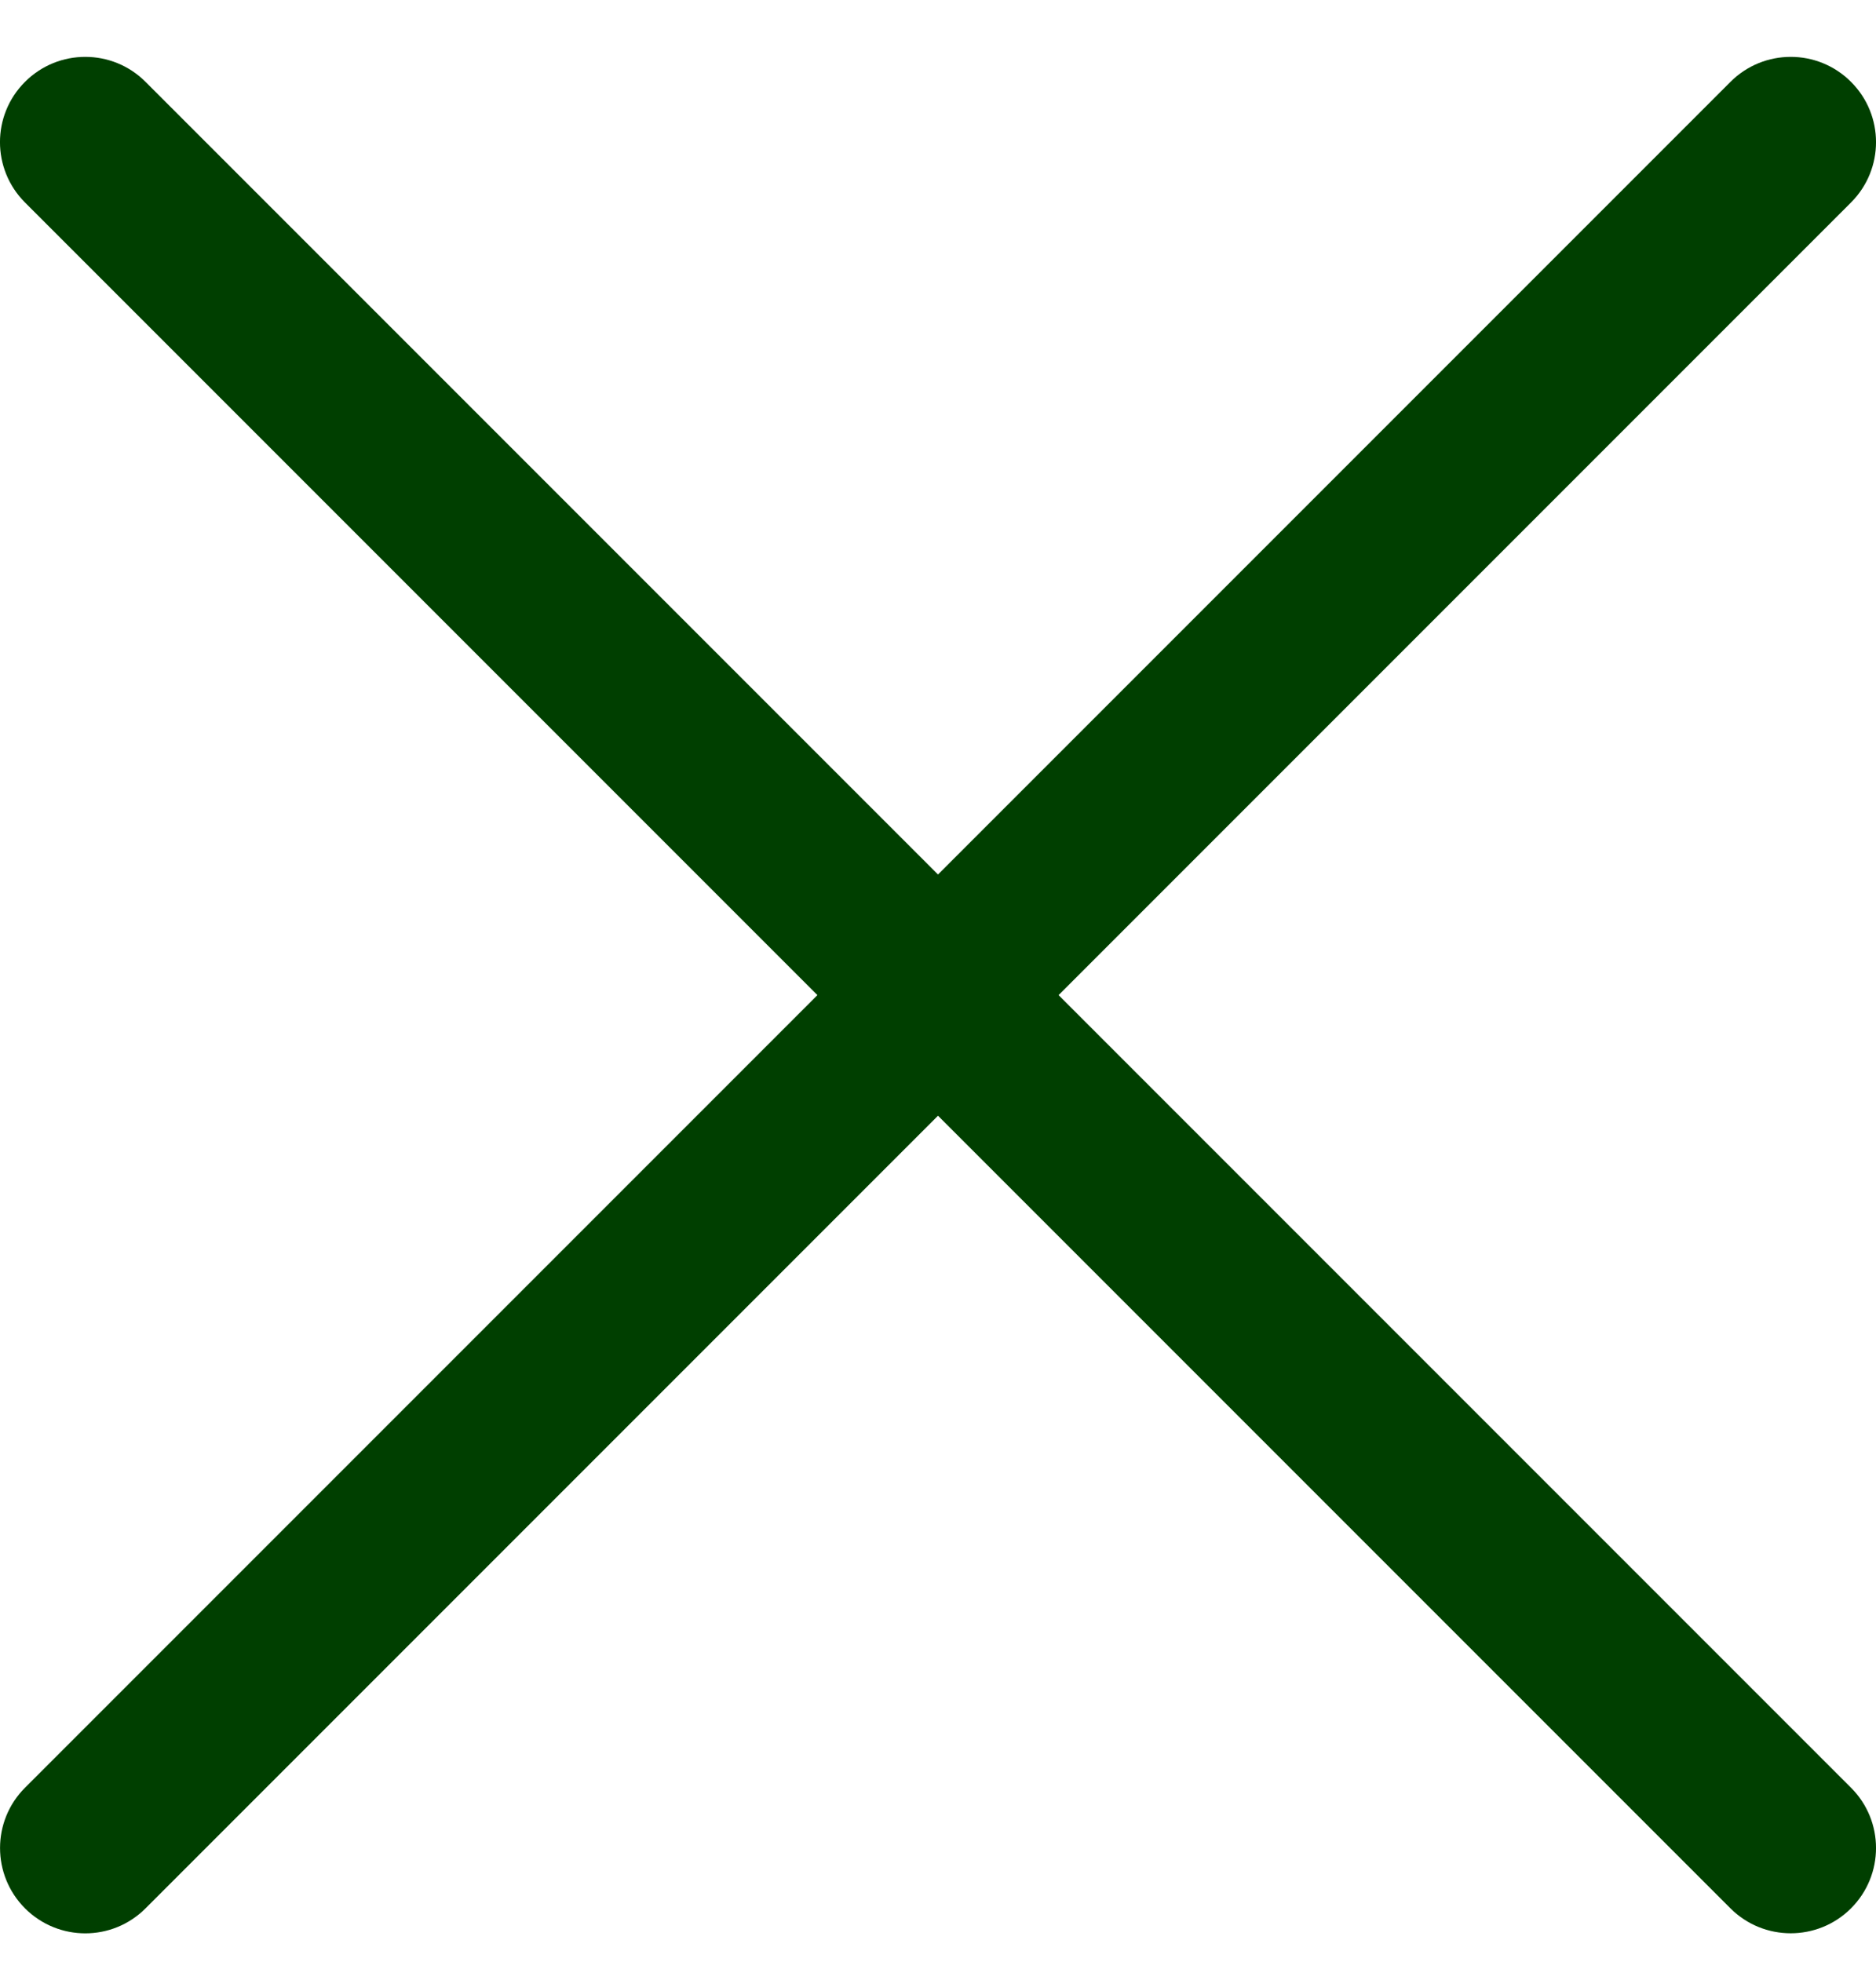 <?xml version="1.0" encoding="UTF-8"?> <svg xmlns="http://www.w3.org/2000/svg" width="22" height="23" viewBox="0 0 22 23" fill="none"><path fill-rule="evenodd" clip-rule="evenodd" d="M1.707 0.96C1.317 0.569 0.683 0.569 0.293 0.96C-0.098 1.35 -0.098 1.983 0.293 2.374L9.586 11.667L0.293 20.96C-0.097 21.35 -0.097 21.983 0.293 22.374C0.684 22.765 1.317 22.765 1.707 22.374L11 13.081L20.293 22.374C20.683 22.764 21.317 22.764 21.707 22.374C22.098 21.983 22.098 21.35 21.707 20.96L12.414 11.667L21.707 2.374C22.098 1.983 22.098 1.35 21.707 0.96C21.317 0.569 20.684 0.569 20.293 0.96L11 10.253L1.707 0.96Z" fill="#003F00"></path></svg> 